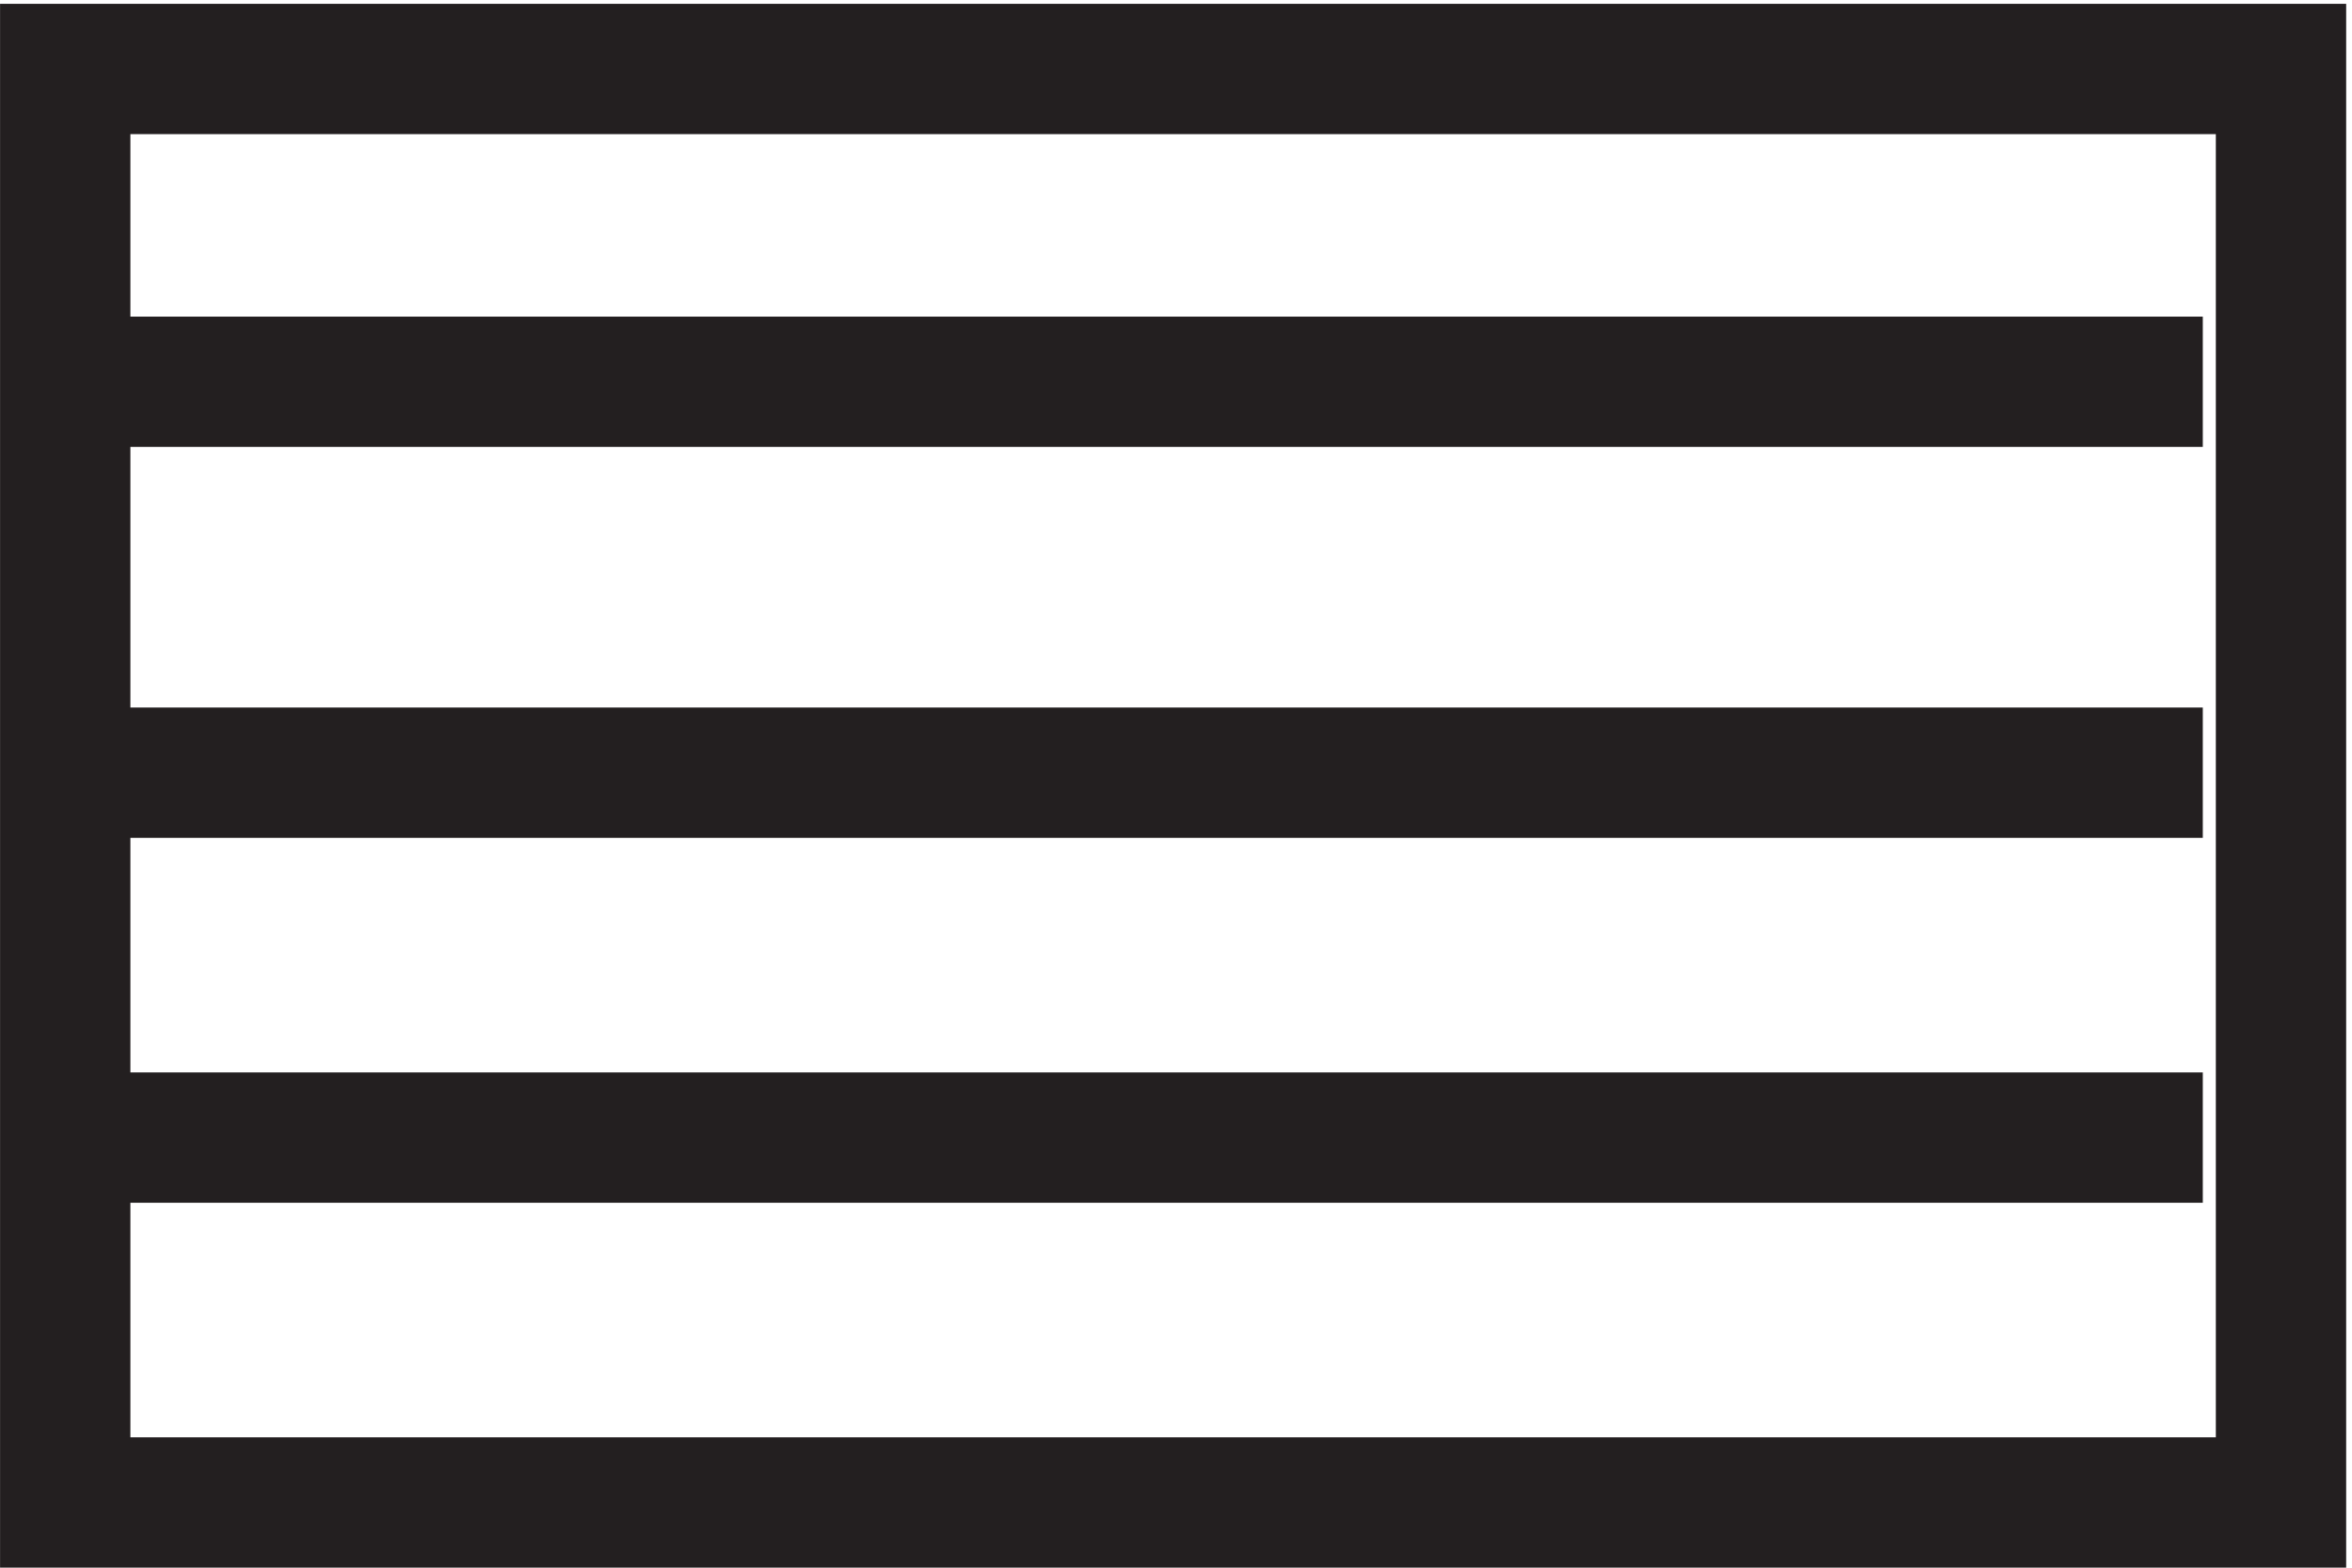 <svg xmlns="http://www.w3.org/2000/svg" xml:space="preserve" width="18" height="12"><path d="M3.332 85.668v-82.5h127.5v82.5Zm123-40.5h-123m123-21h-123m123 43.5h-123" style="fill:none;stroke:#231f20;stroke-width:7.5;stroke-linecap:butt;stroke-linejoin:miter;stroke-miterlimit:10;stroke-dasharray:none;stroke-opacity:1" transform="matrix(.133 0 0 -.133 .056 11.922)"/></svg>
